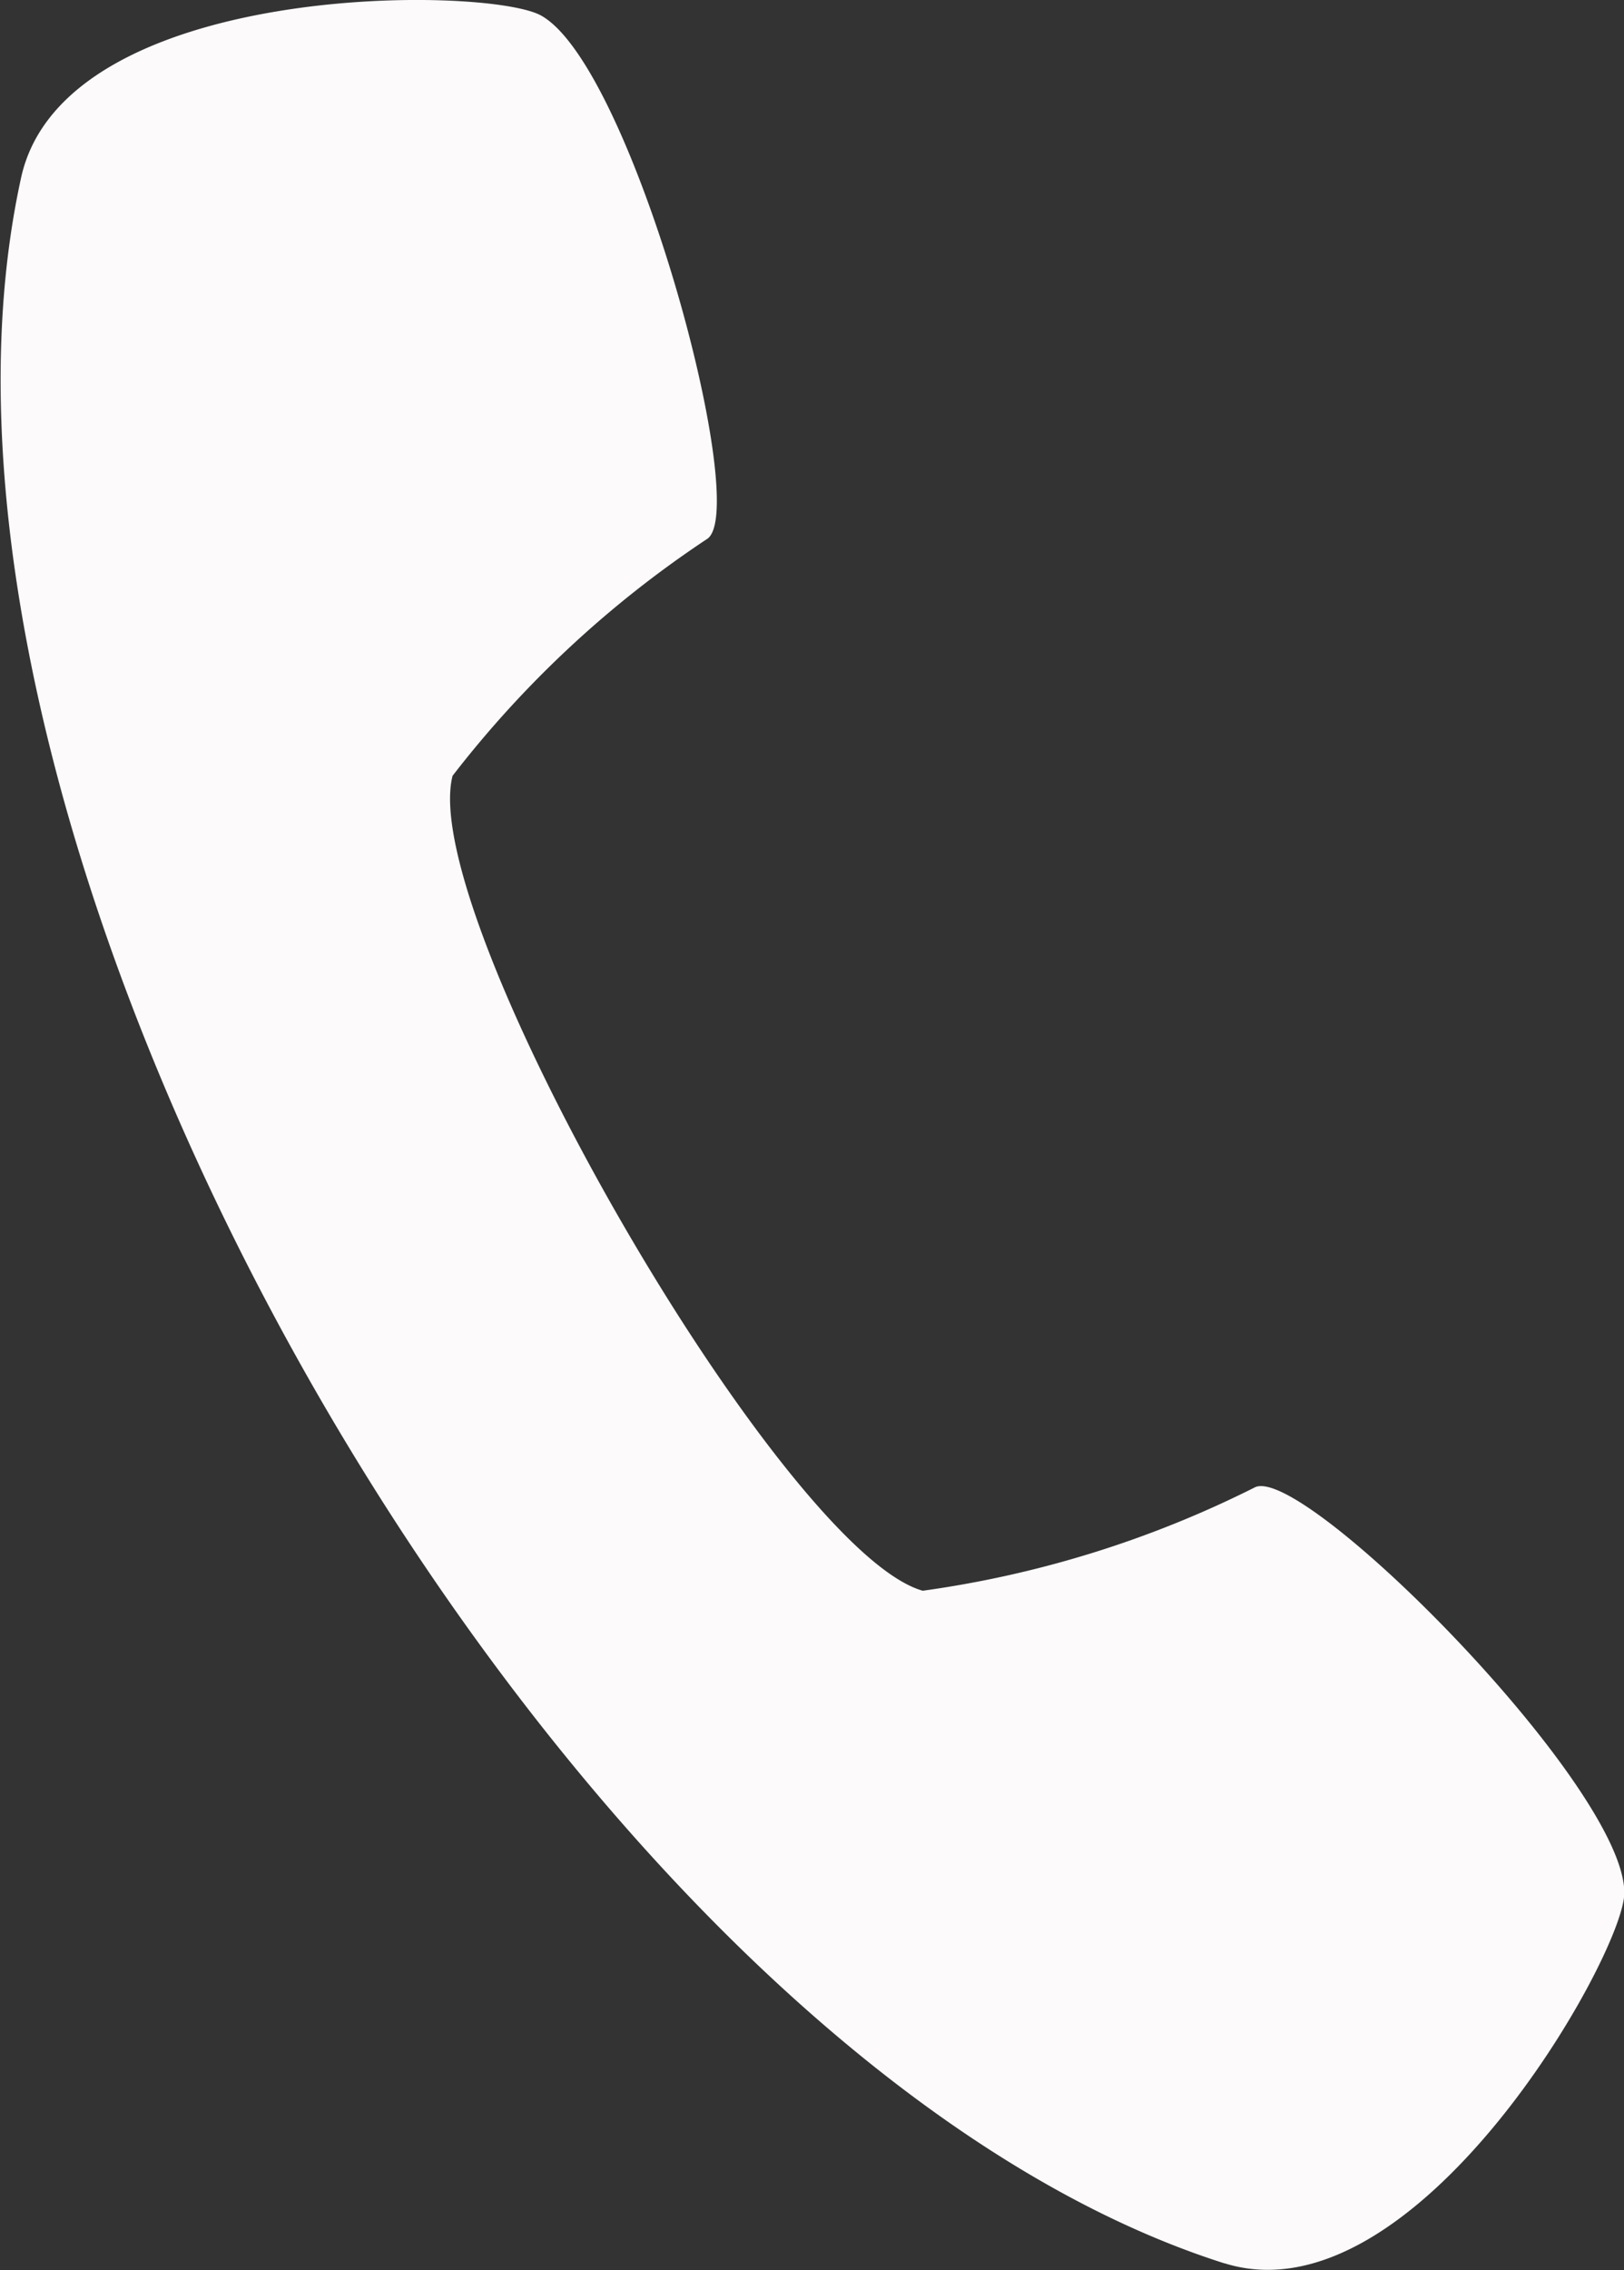 <svg id="icone-telefone" xmlns="http://www.w3.org/2000/svg" viewBox="0 0 10.769 15.042">
  <rect x="0" y="0" width="10.769" height="15.042" fill="#333333" stroke="none"/>
  <defs>
    <style>
      .cls-1 {
        fill: #fcfafa;
        fill-rule: evenodd;
      }
    </style>
  </defs>
  <g id="Group_26" data-name="Group 26">
    <path id="Path_29" data-name="Path 29" class="cls-1" d="M25.8,19.995c1.273.4,2.646-2.04,2.653-2.449.014-.7-2.137-2.86-2.452-2.691a7.058,7.058,0,0,1-2.2.684c-.934-.262-3.358-4.462-3.118-5.4A7.055,7.055,0,0,1,22.37,8.57c.3-.188-.493-3.132-1.1-3.469-.359-.2-3.161-.232-3.448,1.074-.988,4.5,3.591,12.428,7.979,13.821Z" transform="translate(-17.682 -4.998)"/>
  </g>
</svg>
